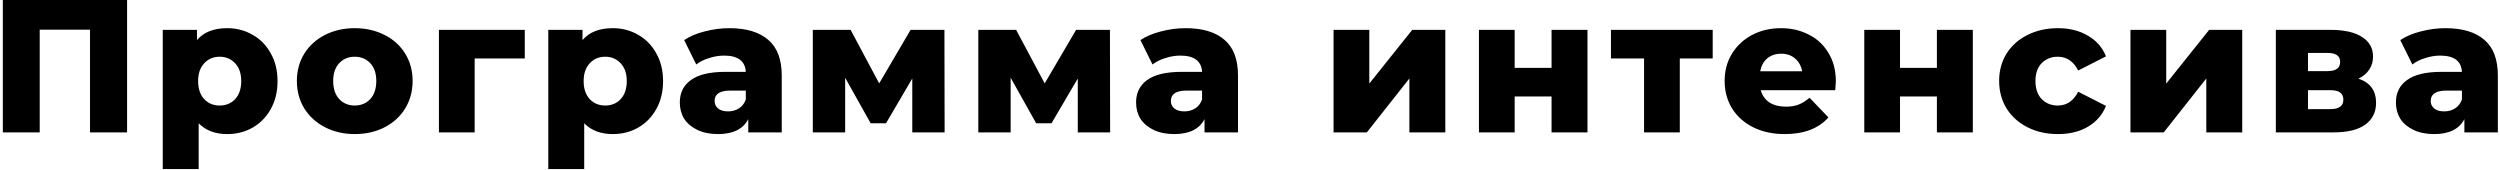 <?xml version="1.0" encoding="UTF-8"?> <svg xmlns="http://www.w3.org/2000/svg" width="661" height="45" viewBox="0 0 661 45" fill="none"> <path d="M33.6 -2.38419e-06V35H23.8V7.85H10.5V35H0.75V-2.38419e-06H33.6ZM60.082 7.45C62.549 7.45 64.782 8.033 66.782 9.2C68.815 10.333 70.415 11.967 71.582 14.1C72.782 16.2 73.382 18.65 73.382 21.45C73.382 24.25 72.782 26.717 71.582 28.85C70.415 30.95 68.815 32.583 66.782 33.75C64.782 34.883 62.549 35.45 60.082 35.45C56.915 35.45 54.399 34.5 52.532 32.6V44.7H43.032V7.9H52.082V10.6C53.849 8.5 56.515 7.45 60.082 7.45ZM58.082 27.9C59.749 27.9 61.115 27.333 62.182 26.2C63.249 25.033 63.782 23.45 63.782 21.45C63.782 19.45 63.249 17.883 62.182 16.75C61.115 15.583 59.749 15 58.082 15C56.415 15 55.049 15.583 53.982 16.75C52.915 17.883 52.382 19.45 52.382 21.45C52.382 23.45 52.915 25.033 53.982 26.2C55.049 27.333 56.415 27.9 58.082 27.9ZM93.794 35.45C90.894 35.45 88.278 34.85 85.944 33.65C83.611 32.45 81.778 30.783 80.444 28.65C79.144 26.517 78.494 24.1 78.494 21.4C78.494 18.733 79.144 16.333 80.444 14.2C81.778 12.067 83.594 10.417 85.894 9.25C88.228 8.05 90.861 7.45 93.794 7.45C96.728 7.45 99.361 8.05 101.694 9.25C104.027 10.417 105.844 12.067 107.144 14.2C108.444 16.3 109.094 18.7 109.094 21.4C109.094 24.1 108.444 26.517 107.144 28.65C105.844 30.783 104.027 32.45 101.694 33.65C99.361 34.85 96.728 35.45 93.794 35.45ZM93.794 27.9C95.461 27.9 96.828 27.333 97.894 26.2C98.961 25.033 99.494 23.433 99.494 21.4C99.494 19.4 98.961 17.833 97.894 16.7C96.828 15.567 95.461 15 93.794 15C92.127 15 90.761 15.567 89.694 16.7C88.627 17.833 88.094 19.4 88.094 21.4C88.094 23.433 88.627 25.033 89.694 26.2C90.761 27.333 92.127 27.9 93.794 27.9ZM138.75 15.45H125.5V35H116.05V7.9H138.75V15.45ZM162.016 7.45C164.482 7.45 166.716 8.033 168.716 9.2C170.749 10.333 172.349 11.967 173.516 14.1C174.716 16.2 175.316 18.65 175.316 21.45C175.316 24.25 174.716 26.717 173.516 28.85C172.349 30.95 170.749 32.583 168.716 33.75C166.716 34.883 164.482 35.45 162.016 35.45C158.849 35.45 156.332 34.5 154.466 32.6V44.7H144.966V7.9H154.016V10.6C155.782 8.5 158.449 7.45 162.016 7.45ZM160.016 27.9C161.682 27.9 163.049 27.333 164.116 26.2C165.182 25.033 165.716 23.45 165.716 21.45C165.716 19.45 165.182 17.883 164.116 16.75C163.049 15.583 161.682 15 160.016 15C158.349 15 156.982 15.583 155.916 16.75C154.849 17.883 154.316 19.45 154.316 21.45C154.316 23.45 154.849 25.033 155.916 26.2C156.982 27.333 158.349 27.9 160.016 27.9ZM192.842 7.45C197.342 7.45 200.775 8.483 203.142 10.55C205.508 12.583 206.692 15.717 206.692 19.95V35H197.842V31.5C196.475 34.133 193.808 35.45 189.842 35.45C187.742 35.45 185.925 35.083 184.392 34.35C182.858 33.617 181.692 32.633 180.892 31.4C180.125 30.133 179.742 28.7 179.742 27.1C179.742 24.533 180.725 22.55 182.692 21.15C184.658 19.717 187.692 19 191.792 19H197.192C197.025 16.133 195.108 14.7 191.442 14.7C190.142 14.7 188.825 14.917 187.492 15.35C186.158 15.75 185.025 16.317 184.092 17.05L180.892 10.6C182.392 9.6 184.208 8.833 186.342 8.3C188.508 7.733 190.675 7.45 192.842 7.45ZM192.492 29.45C193.592 29.45 194.558 29.183 195.392 28.65C196.225 28.117 196.825 27.333 197.192 26.3V23.95H193.092C190.325 23.95 188.942 24.867 188.942 26.7C188.942 27.533 189.258 28.2 189.892 28.7C190.525 29.2 191.392 29.45 192.492 29.45ZM241.207 35V20.75L234.257 32.6H230.207L223.457 20.55V35H214.907V7.9H224.907L232.457 22.05L240.757 7.9H249.707L249.757 35H241.207ZM284.967 35V20.75L278.017 32.6H273.967L267.217 20.55V35H258.667V7.9H268.667L276.217 22.05L284.517 7.9H293.467L293.517 35H284.967ZM313.477 7.45C317.977 7.45 321.41 8.483 323.777 10.55C326.143 12.583 327.327 15.717 327.327 19.95V35H318.477V31.5C317.11 34.133 314.443 35.45 310.477 35.45C308.377 35.45 306.56 35.083 305.027 34.35C303.493 33.617 302.327 32.633 301.527 31.4C300.76 30.133 300.377 28.7 300.377 27.1C300.377 24.533 301.36 22.55 303.327 21.15C305.293 19.717 308.327 19 312.427 19H317.827C317.66 16.133 315.743 14.7 312.077 14.7C310.777 14.7 309.46 14.917 308.127 15.35C306.793 15.75 305.66 16.317 304.727 17.05L301.527 10.6C303.027 9.6 304.843 8.833 306.977 8.3C309.143 7.733 311.31 7.45 313.477 7.45ZM313.127 29.45C314.227 29.45 315.193 29.183 316.027 28.65C316.86 28.117 317.46 27.333 317.827 26.3V23.95H313.727C310.96 23.95 309.577 24.867 309.577 26.7C309.577 27.533 309.893 28.2 310.527 28.7C311.16 29.2 312.027 29.45 313.127 29.45ZM352.593 7.9H362.043V22.1L373.393 7.9H382.143V35H372.643V20.75L361.393 35H352.593V7.9ZM391.03 7.9H400.48V17.95H410.23V7.9H419.73V35H410.23V25.5H400.48V35H391.03V7.9ZM452.838 15.45H444.138V35H434.688V15.45H425.938V7.9H452.838V15.45ZM485.394 21.5C485.394 21.567 485.344 22.35 485.244 23.85H465.544C465.944 25.25 466.711 26.333 467.844 27.1C469.011 27.833 470.461 28.2 472.194 28.2C473.494 28.2 474.611 28.017 475.544 27.65C476.511 27.283 477.477 26.683 478.444 25.85L483.444 31.05C480.811 33.983 476.961 35.45 471.894 35.45C468.727 35.45 465.944 34.85 463.544 33.65C461.144 32.45 459.277 30.783 457.944 28.65C456.644 26.517 455.994 24.1 455.994 21.4C455.994 18.733 456.627 16.35 457.894 14.25C459.194 12.117 460.977 10.45 463.244 9.25C465.511 8.05 468.061 7.45 470.894 7.45C473.594 7.45 476.044 8.017 478.244 9.15C480.444 10.25 482.177 11.867 483.444 14C484.744 16.1 485.394 18.6 485.394 21.5ZM470.944 14.2C469.477 14.2 468.244 14.617 467.244 15.45C466.277 16.283 465.661 17.417 465.394 18.85H476.494C476.227 17.417 475.594 16.283 474.594 15.45C473.627 14.617 472.411 14.2 470.944 14.2ZM492.915 7.9H502.365V17.95H512.115V7.9H521.615V35H512.115V25.5H502.365V35H492.915V7.9ZM544.122 35.45C541.122 35.45 538.439 34.85 536.072 33.65C533.706 32.45 531.856 30.783 530.522 28.65C529.222 26.517 528.572 24.1 528.572 21.4C528.572 18.7 529.222 16.3 530.522 14.2C531.856 12.067 533.706 10.417 536.072 9.25C538.439 8.05 541.122 7.45 544.122 7.45C547.189 7.45 549.839 8.117 552.072 9.45C554.306 10.75 555.889 12.567 556.822 14.9L549.472 18.65C548.239 16.217 546.439 15 544.072 15C542.372 15 540.956 15.567 539.822 16.7C538.722 17.833 538.172 19.4 538.172 21.4C538.172 23.433 538.722 25.033 539.822 26.2C540.956 27.333 542.372 27.9 544.072 27.9C546.439 27.9 548.239 26.683 549.472 24.25L556.822 28C555.889 30.333 554.306 32.167 552.072 33.5C549.839 34.8 547.189 35.45 544.122 35.45ZM563.296 7.9H572.746V22.1L584.096 7.9H592.846V35H583.346V20.75L572.096 35H563.296V7.9ZM623.583 20.8C626.683 21.833 628.233 23.967 628.233 27.2C628.233 29.633 627.283 31.55 625.383 32.95C623.483 34.317 620.683 35 616.983 35H601.733V7.9H616.283C619.817 7.9 622.55 8.517 624.483 9.75C626.45 10.983 627.433 12.717 627.433 14.95C627.433 16.25 627.1 17.4 626.433 18.4C625.767 19.4 624.817 20.2 623.583 20.8ZM610.233 18.8H615.433C617.633 18.8 618.733 17.983 618.733 16.35C618.733 14.783 617.633 14 615.433 14H610.233V18.8ZM616.133 28.85C618.433 28.85 619.583 28.017 619.583 26.35C619.583 24.683 618.467 23.85 616.233 23.85H610.233V28.85H616.133ZM646.582 7.45C651.082 7.45 654.515 8.483 656.882 10.55C659.249 12.583 660.432 15.717 660.432 19.95V35H651.582V31.5C650.215 34.133 647.549 35.45 643.582 35.45C641.482 35.45 639.665 35.083 638.132 34.35C636.599 33.617 635.432 32.633 634.632 31.4C633.865 30.133 633.482 28.7 633.482 27.1C633.482 24.533 634.465 22.55 636.432 21.15C638.399 19.717 641.432 19 645.532 19H650.932C650.765 16.133 648.849 14.7 645.182 14.7C643.882 14.7 642.565 14.917 641.232 15.35C639.899 15.75 638.765 16.317 637.832 17.05L634.632 10.6C636.132 9.6 637.949 8.833 640.082 8.3C642.249 7.733 644.415 7.45 646.582 7.45ZM646.232 29.45C647.332 29.45 648.299 29.183 649.132 28.65C649.965 28.117 650.565 27.333 650.932 26.3V23.95H646.832C644.065 23.95 642.682 24.867 642.682 26.7C642.682 27.533 642.999 28.2 643.632 28.7C644.265 29.2 645.132 29.45 646.232 29.45Z" fill="black"></path> </svg> 